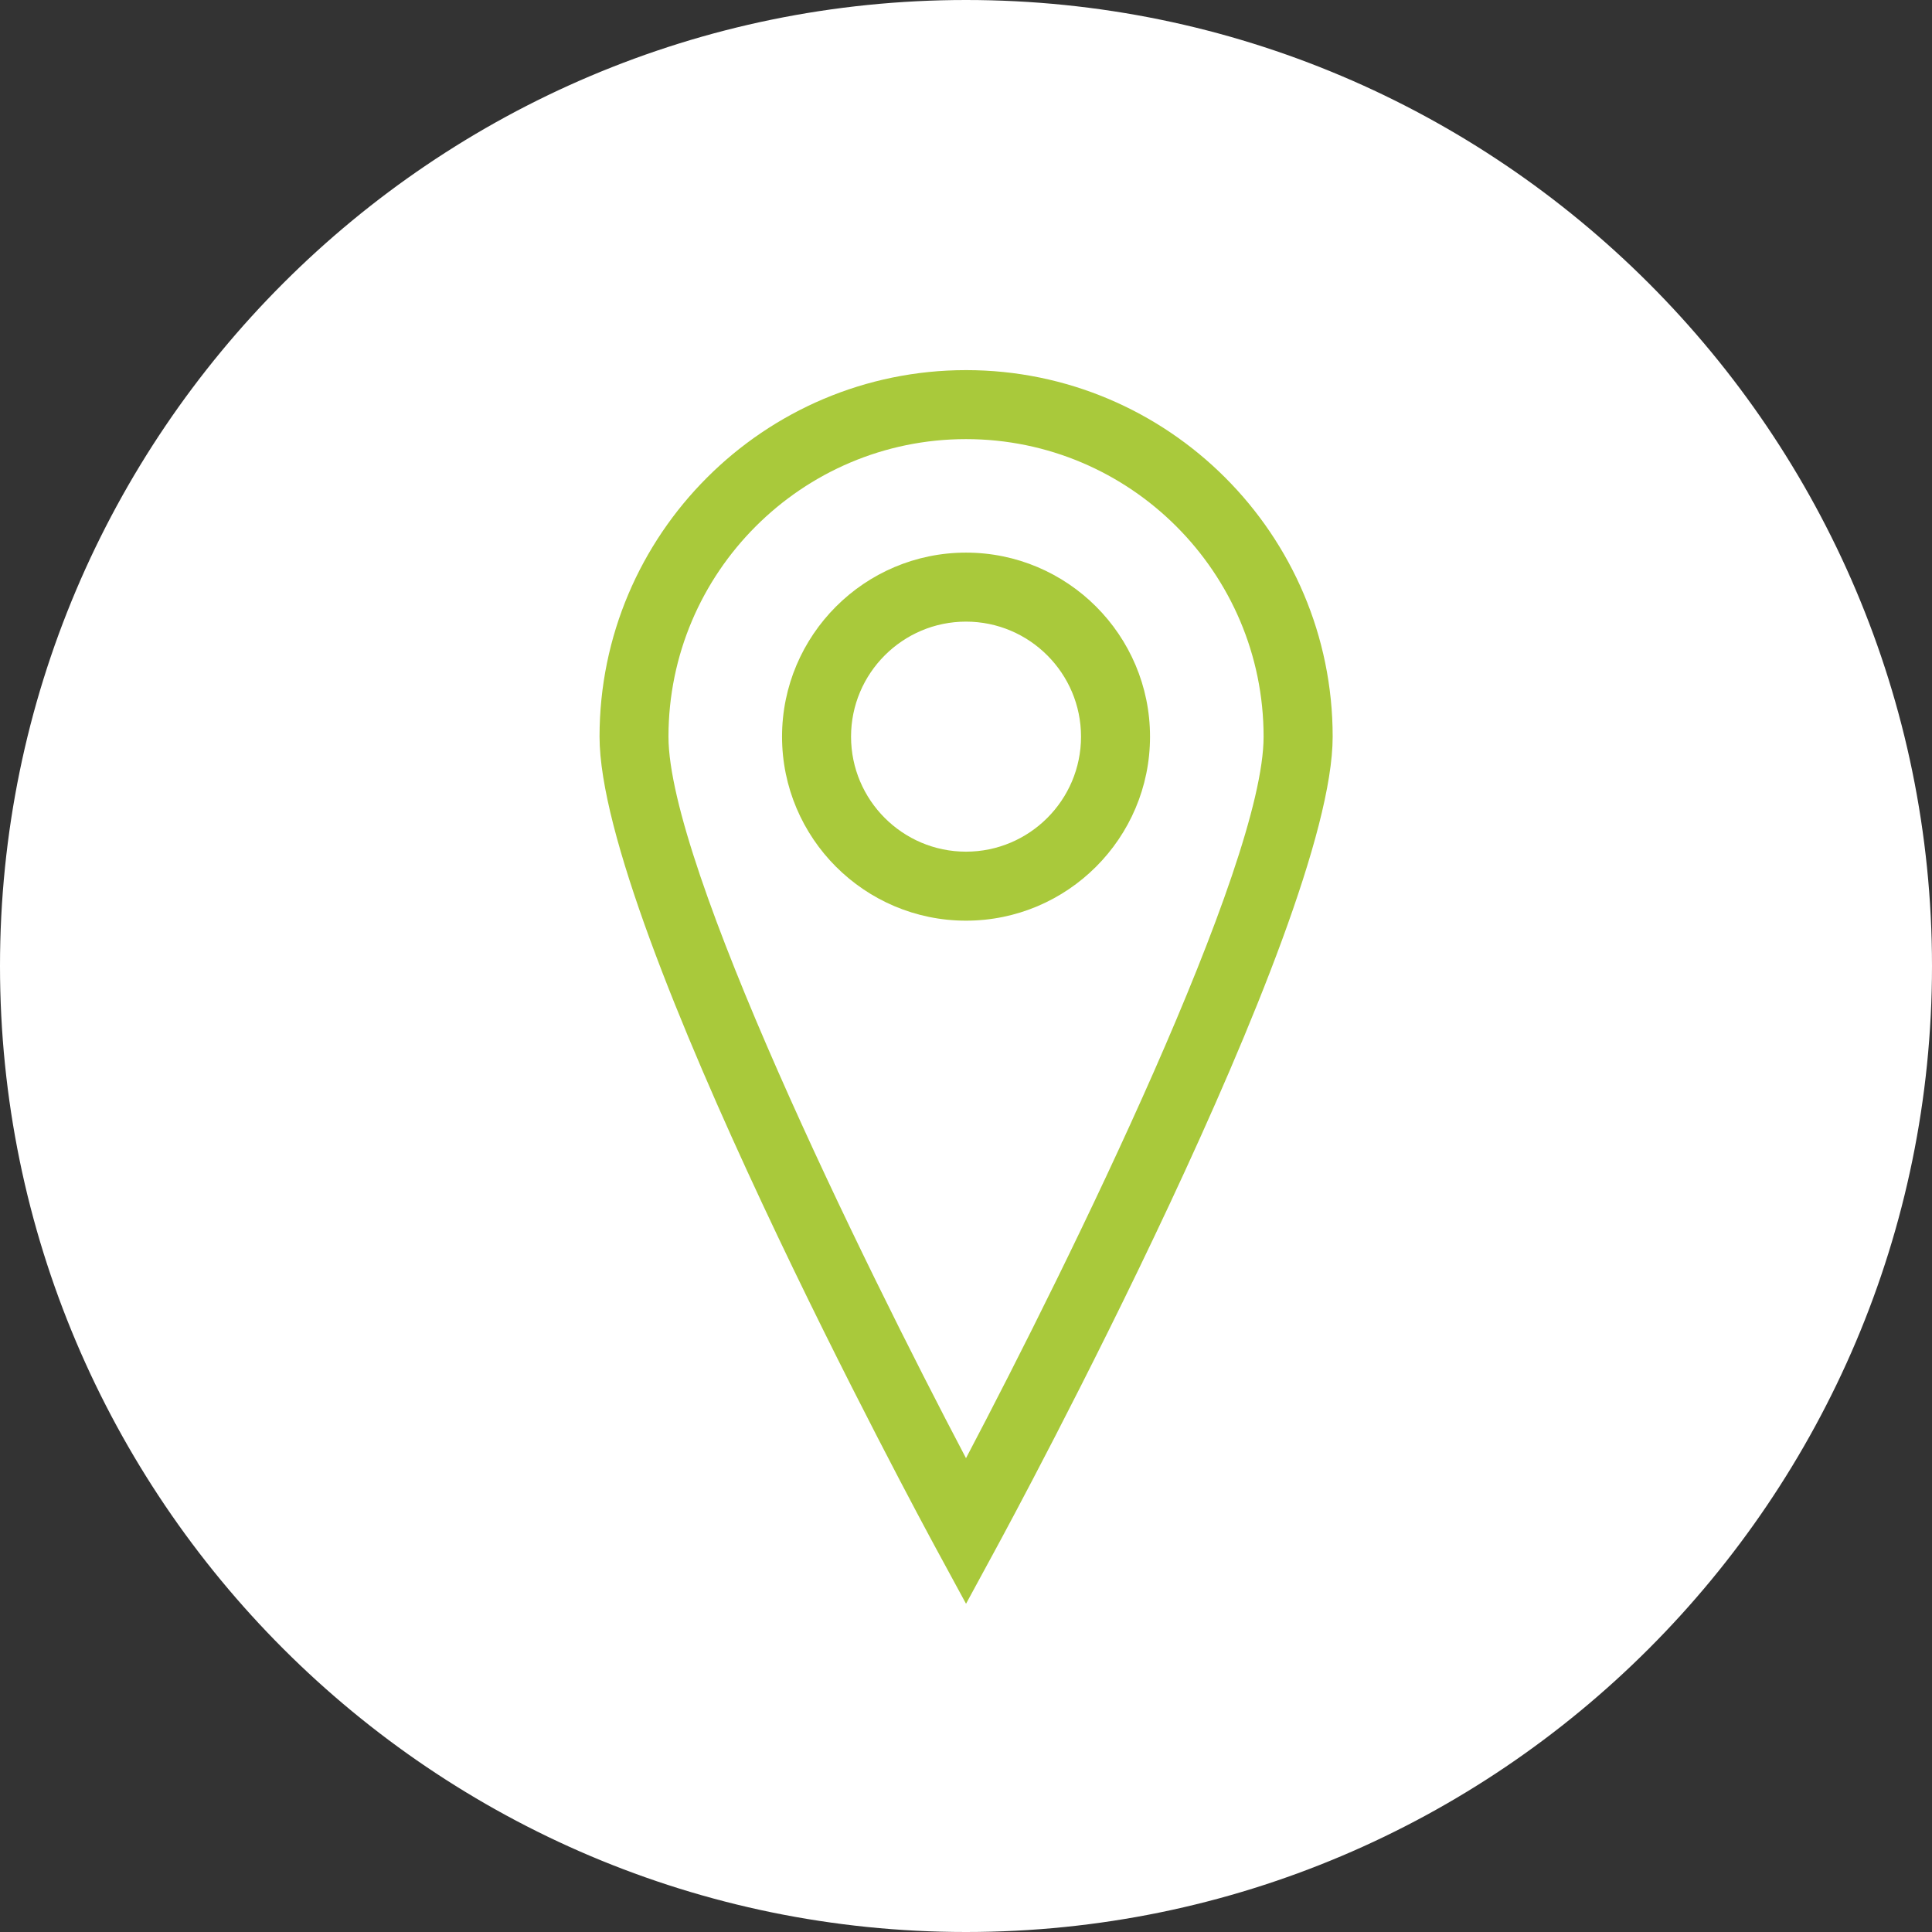 <?xml version="1.0" encoding="UTF-8"?>
<svg id="Ebene_2" data-name="Ebene 2" xmlns="http://www.w3.org/2000/svg" xmlns:xlink="http://www.w3.org/1999/xlink" viewBox="0 0 28 28">
  <rect x="0" y="0" width="28" height="28" fill="#333333" stroke="none"/>
  <defs>
    <style>
      .cls-1 {
        fill: none;
      }

      .cls-2 {
        fill: #a9c93b;
      }

      .cls-3 {
        fill: #fff;
      }

      .cls-4 {
        clip-path: url(#clippath);
      }
    </style>
    <clipPath id="clippath">
      <rect class="cls-1" x="0" width="28" height="28"/>
    </clipPath>
  </defs>
  <g id="Ebene_1-2" data-name="Ebene 1">
    <g class="cls-4">
      <path class="cls-3" d="M14,27.5c7.456,0,13.5-6.044,13.5-13.5S21.456.5,14.0.5.5,6.544.5,14s6.044,13.5,13.5,13.5"/>
      <path class="cls-3" d="M14,28C6.28,28,0,21.72,0,14S6.28 0,14,0s14,6.28,14,14-6.28,14-14,14ZM14,1C6.832,1,1,6.832,1,14s5.832,13,13,13,13-5.832,13-13S21.168,1,14,1Z"/>
      <path class="cls-2" d="M14,23.242l-.439-.809c-.199-.367-4.872-9.004-4.872-11.757,0-2.929,2.383-5.312,5.312-5.312,2.93,0,5.313,2.383,5.313,5.312,0,2.753-4.675,11.391-4.874,11.757l-.439.809ZM14,6.364c-2.377,0-4.312,1.935-4.312,4.312,0,1.874,2.796,7.576,4.312,10.457,1.516-2.881,4.313-8.583,4.313-10.457,0-2.377-1.935-4.312-4.313-4.312ZM14,13.343c-1.47,0-2.666-1.196-2.666-2.667s1.196-2.667,2.666-2.667c1.471,0,2.667,1.196,2.667,2.667s-1.197,2.667-2.667,2.667ZM14,9.009c-.918,0-1.666.748-1.666,1.667s.747,1.667,1.666,1.667c.919,0,1.667-.748,1.667-1.667s-.748-1.667-1.667-1.667Z"/>
    </g>
  </g>
</svg>